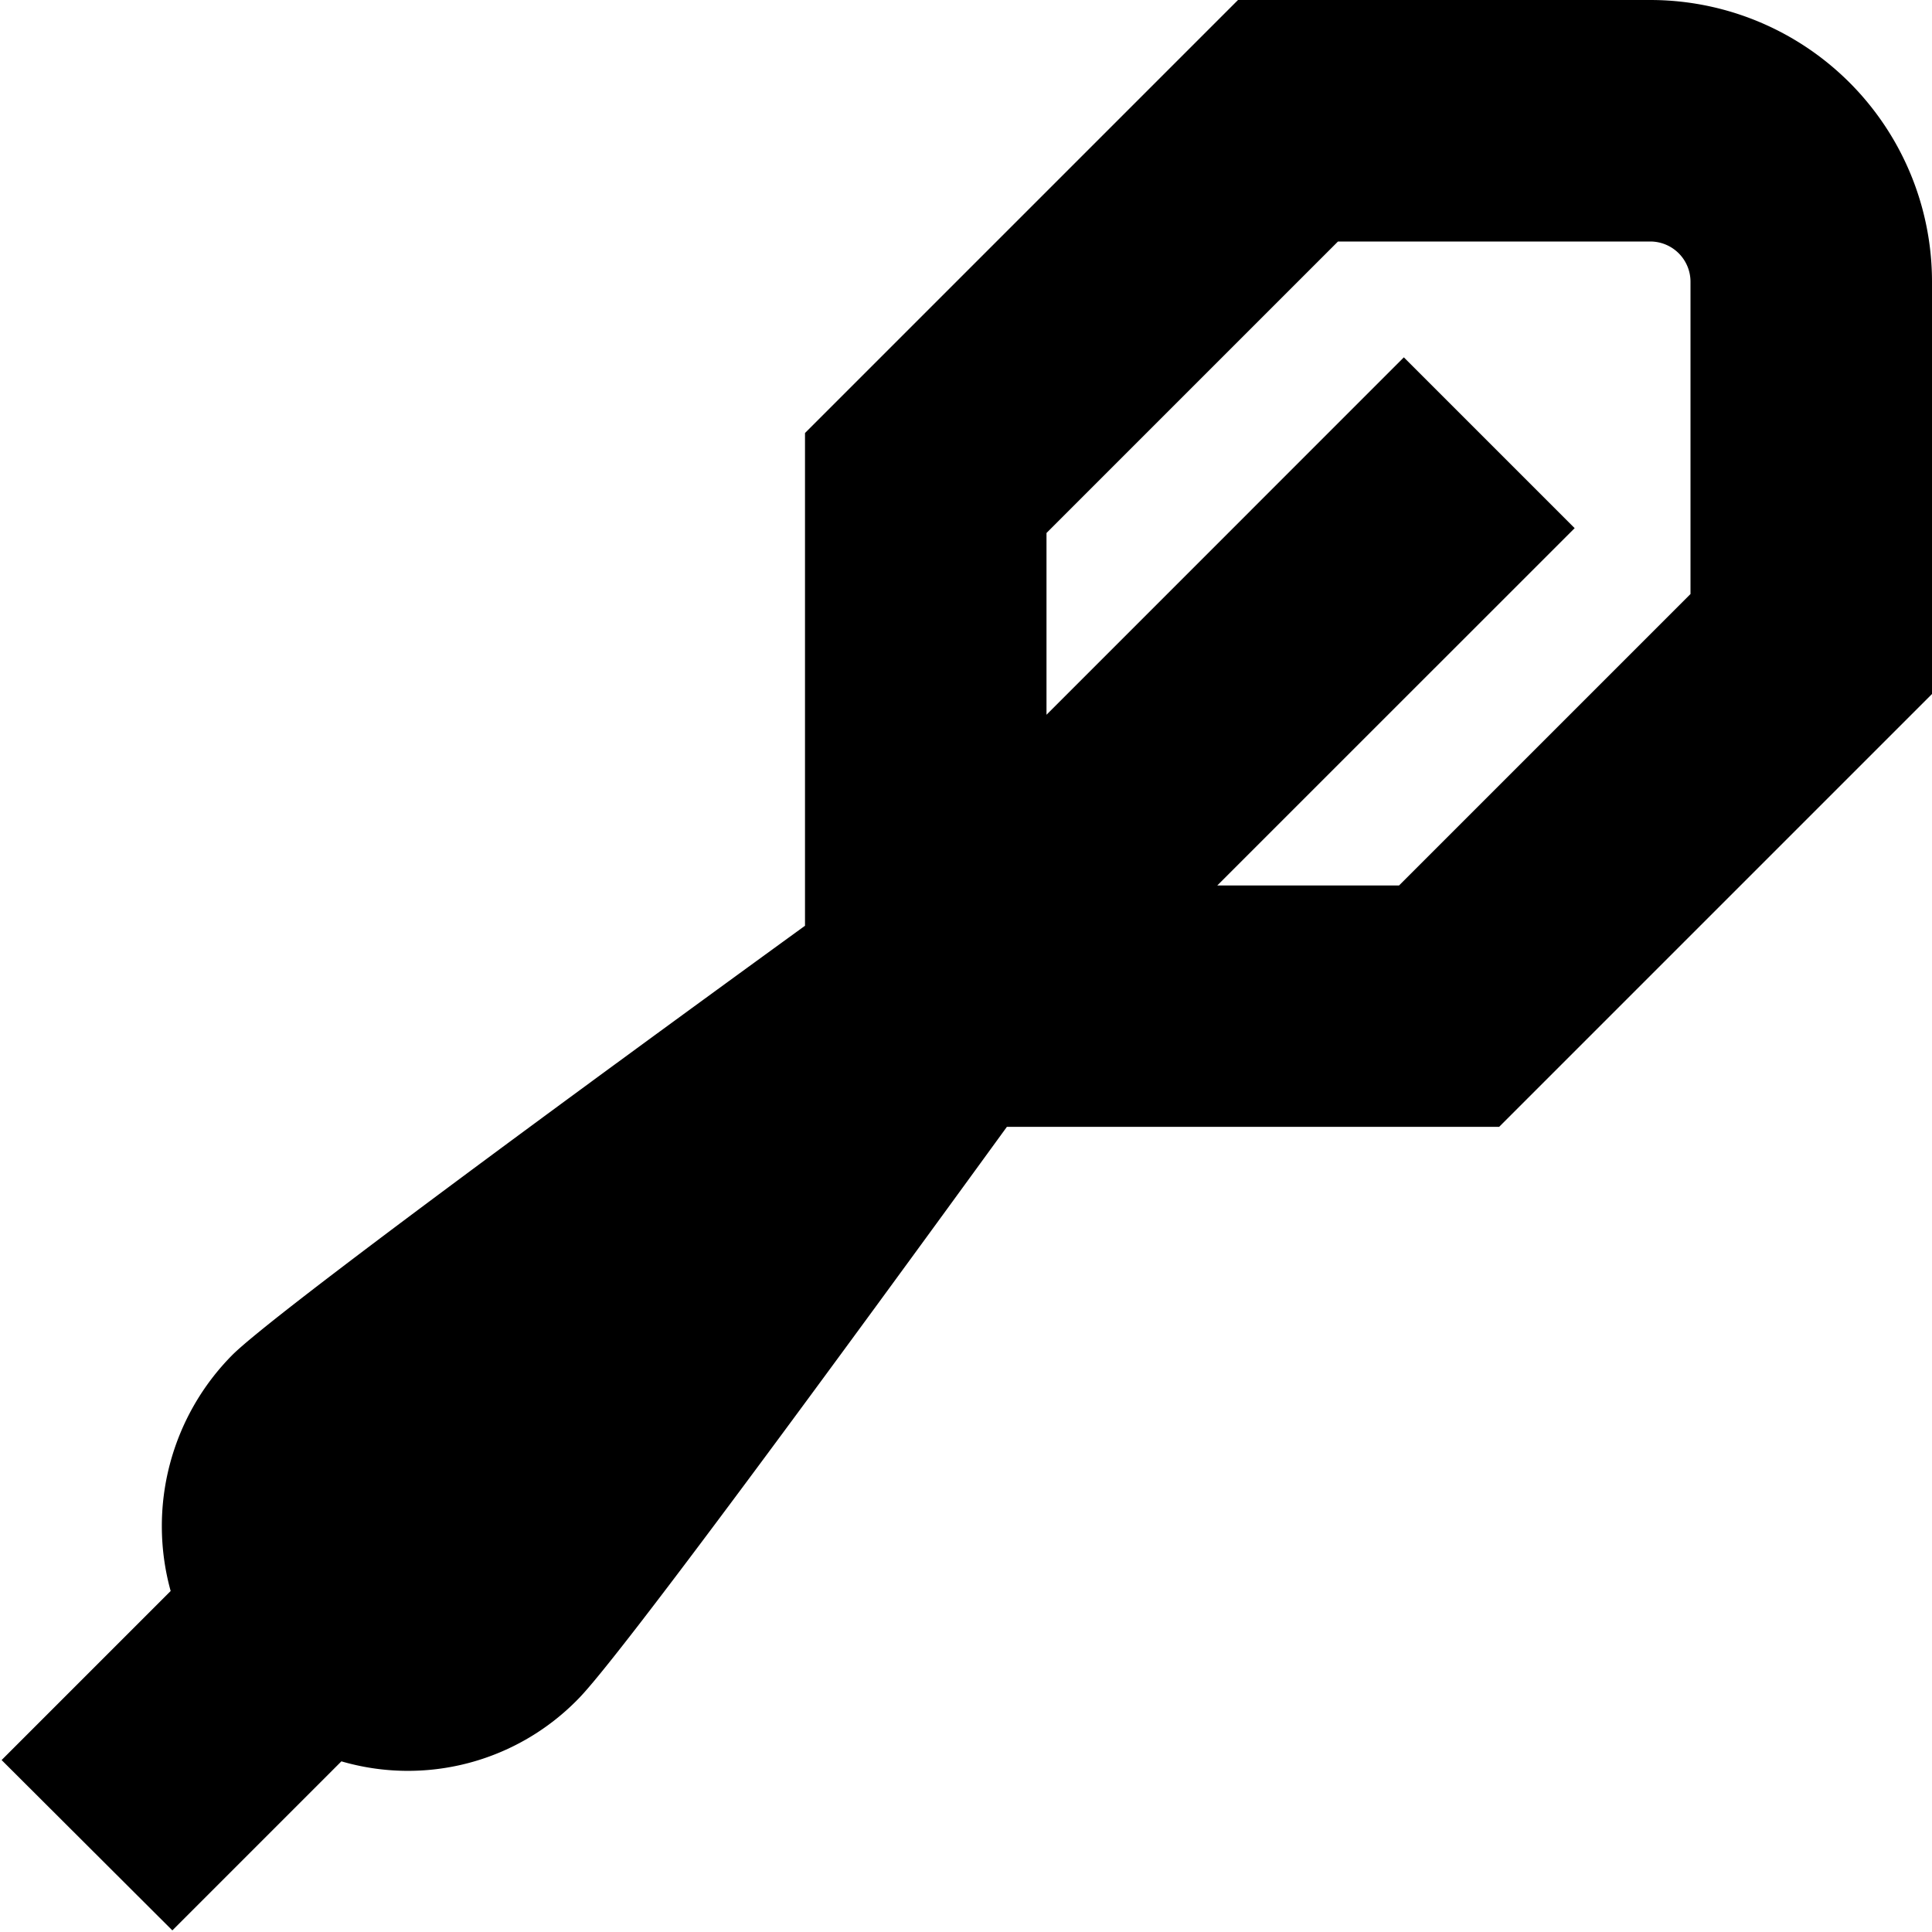 <svg id="Layer_1" height="512" viewBox="0 0 24 24" width="512" xmlns="http://www.w3.org/2000/svg" data-name="Layer 1"><path d="m20.5 0h-5.121l-5.379 5.379v6.121c-2.815 2.044-6.6 4.821-7.112 5.33a3.019 3.019 0 0 0 -.768 2.934l-2.1 2.1 2.121 2.116 2.1-2.1a2.951 2.951 0 0 0 2.937-.77c.509-.509 3.286-4.3 5.33-7.112h6.115l5.377-5.377v-5.121a3.5 3.5 0 0 0 -3.5-3.5zm.5 7.379-3.621 3.621h-2.258l4.44-4.439-2.122-2.122-4.439 4.44v-2.258l3.621-3.621h3.879a.5.5 0 0 1 .5.5z"/></svg>